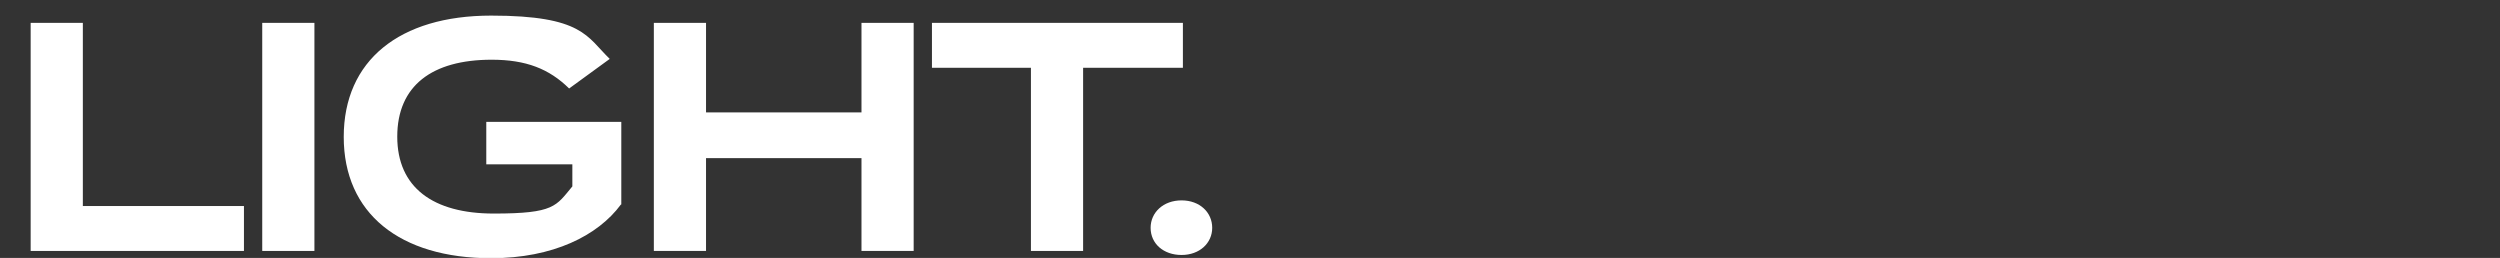 <?xml version="1.0" encoding="UTF-8"?>
<svg xmlns="http://www.w3.org/2000/svg" id="Layer_1" data-name="Layer 1" viewBox="0 0 929.5 95.9">
  <rect x="0" y="0" width="929.5" height="95.9" fill="#333333" stroke="none"/>
  <path d="M90.7,76.6v16.7H11.4V8.5h19.4v68.1h60-.1Z" style="fill: #fff;"></path>
  <path d="M97.5,93.3V8.5h19.4v84.8h-19.4Z" style="fill: #fff;"></path>
  <path d="M230.8,76.1c-8.5,11.5-25.2,19.9-48.2,19.9-34,0-54.8-16.7-54.8-45.1S148.5,5.8,182.6,5.8s35.6,7.9,44.1,16.1l-15.1,11c-7.4-7.3-16-10.7-28.8-10.7-22.2,0-35.1,9.7-35.1,28.6s13.3,28.6,35.9,28.6,23.1-2.8,29.2-10.1v-8.2h-32v-15.8h50.2v30.7h0l-.2.1Z" style="fill: #fff;"></path>
  <path d="M339.7,8.5v84.8h-19.4v-34.5h-57.8v34.5h-19.4V8.5h19.4v33.3h57.8V8.5h19.4Z" style="fill: #fff;"></path>
  <path d="M439.8,25.2h-37.1v68.1h-19.4V25.2h-36.8V8.5h93.3v16.7h0Z" style="fill: #fff;"></path>
  <path d="M427.8,84.7c0-5.7,4.7-10.2,11.5-10.2s11.4,4.5,11.4,10.2-4.7,10.1-11.4,10.1-11.5-4.2-11.5-10.1Z" style="fill: #fff;"></path>
</svg>
